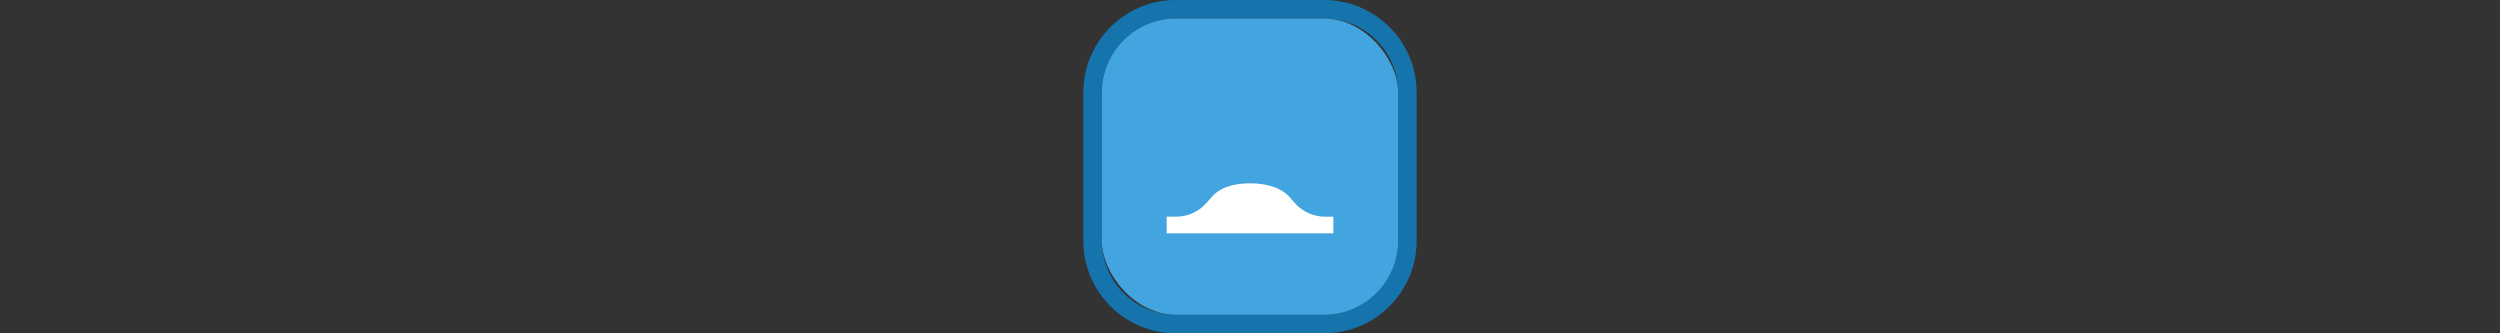 <svg width="300" height="40" viewBox="0 0 300 40" fill="none" xmlns="http://www.w3.org/2000/svg" >

<rect x="0" y="0" width="300" height="40" fill="#333333" stroke="none"/>

<g transform="translate(130, 0) scale(2.222 2.222) "> 

<g clip-path="url(#clip0)">
<path opacity="0.95" fill-rule="evenodd" clip-rule="evenodd" d="M13 1H5C2.791 1 1 2.791 1 5V13C1 15.209 2.791 17 5 17H13C15.209 17 17 15.209 17 13V5C17 2.791 15.209 1 13 1ZM5 0C2.239 0 0 2.239 0 5V13C0 15.761 2.239 18 5 18H13C15.761 18 18 15.761 18 13V5C18 2.239 15.761 0 13 0H5Z" fill="#1578B3"/>
<rect opacity="0.95" x="1" y="1" width="16" height="16" rx="4" fill="#45ABE9"/>
</g>
<defs>
<clipPath id="clip0">
<path d="M0 0H18V18H0V0Z" fill="white"/>
</clipPath>
</defs>

</g>%n%n
<g transform="translate(138, 8) scale(0.5 0.5) "> 

<path d="M14.164 32.02C13.709 32.543 13.254 33.067 12.746 33.525C10.978 35.118 8.683 36 6.303 36H4V40H44V36H42C39.439 36 36.983 34.983 35.172 33.172L35.126 33.126C34.789 32.789 34.479 32.423 34.168 32.057C33.792 31.613 33.416 31.17 32.992 30.777C31.721 29.601 29.061 28 24 28C19.65 28 17.203 29.183 15.876 30.262C15.245 30.775 14.704 31.398 14.164 32.02Z" fill="#ffffff"/>

</g>%n%n</svg>